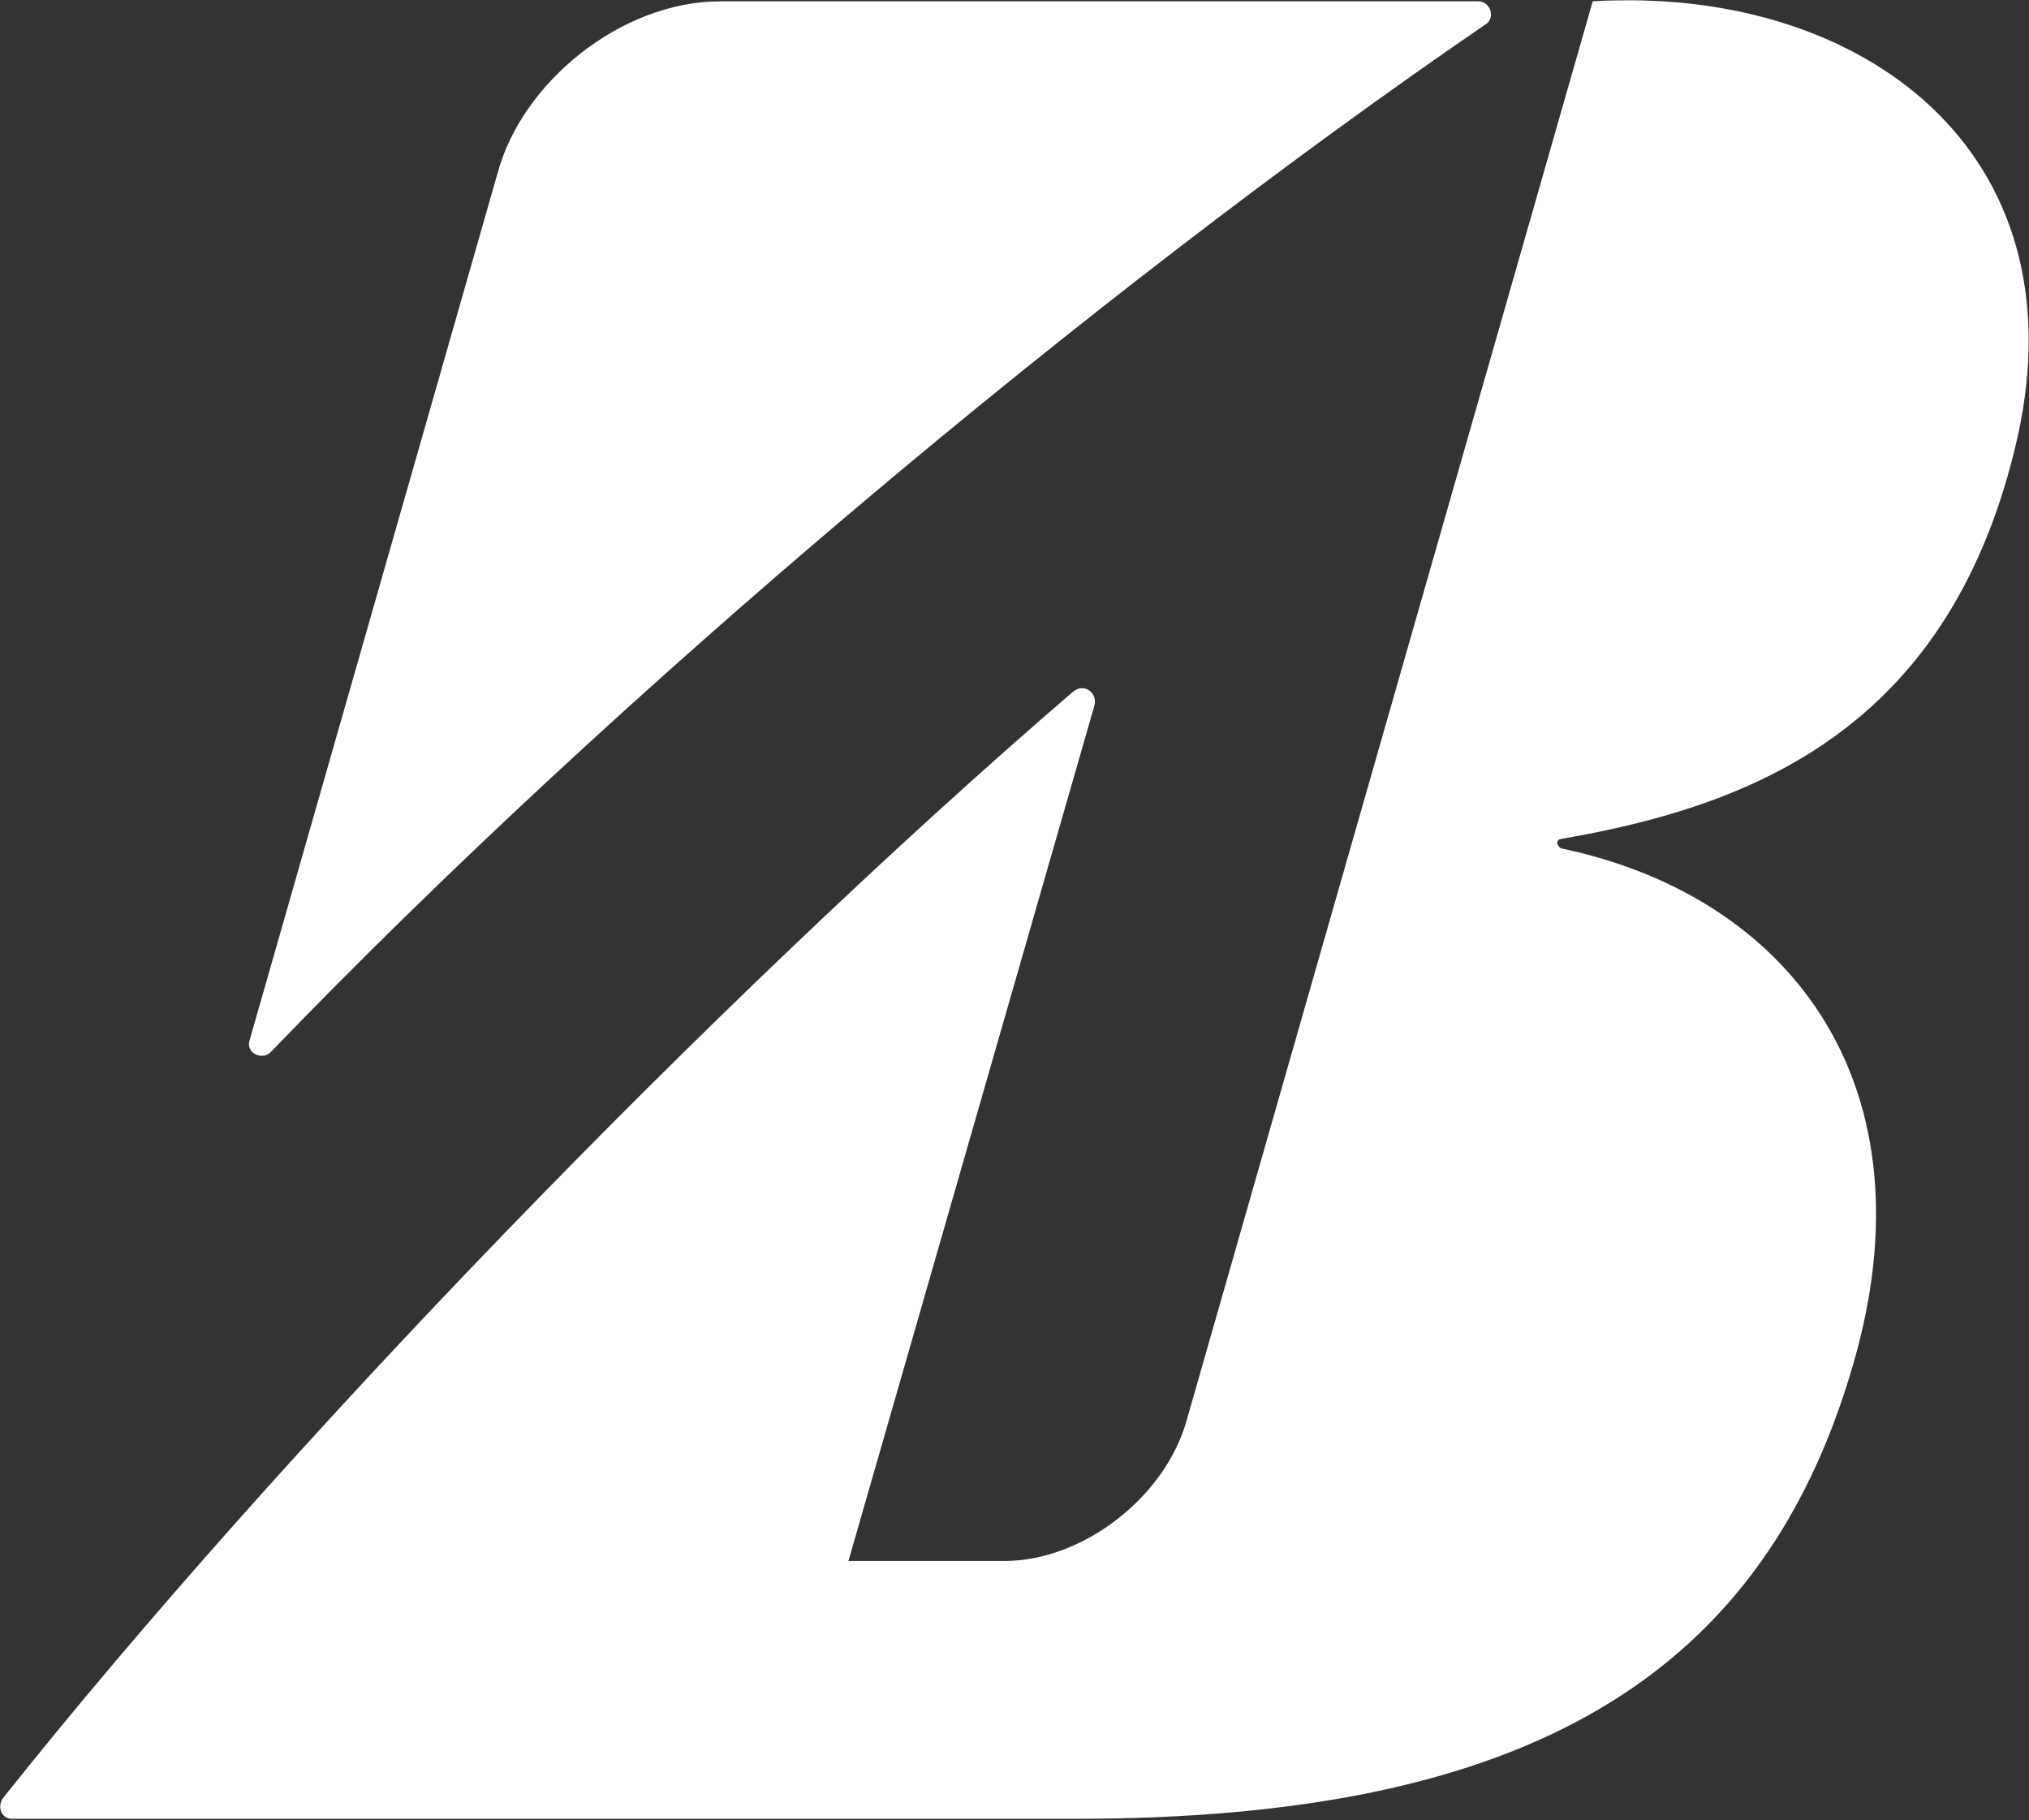 <svg version="1.2" xmlns="http://www.w3.org/2000/svg" viewBox="0 0 1531 1373" width="1531" height="1373">
	<rect x="0" y="0" width="1531" height="1373" fill="#333333" stroke="none"/>
	<title>5108</title>
	<style>
		.s0 { fill: #ffffff } 
	</style>
	<path id="path137" fill-rule="evenodd" class="s0" d="m1519.9 340.3c-51.9 209.9-197.4 267.7-341.5 292.5-5.8 0.7-2.9 6.6 0 7.3 170.4 35.9 277.2 174.1 223 378.1-67.2 249.3-252.2 353.9-590.1 353.9h-802.2c-8.8 0-11.7-10.3-5.9-16.8 205.5-258.2 534.6-599.6 806.6-833.6 8.1-6.6 18.3 0.7 16.1 10.2l-185.7 645.7h117.7c59.3 0 121.4-48.3 137.5-106.1l306.4-1070.5q9.5-0.7 19-0.7c192.3-3.6 354 119.9 299.1 340zm-1331.6 444.6l187.2-654.4c18.2-68 92.8-129.5 168.2-129.5h571.8c9.5 0 13.2 13.2 5.1 17.6-296.9 203.3-655.9 504.5-916.3 775.1-6.5 6.6-19 0.7-16-8.8z"/>
</svg>